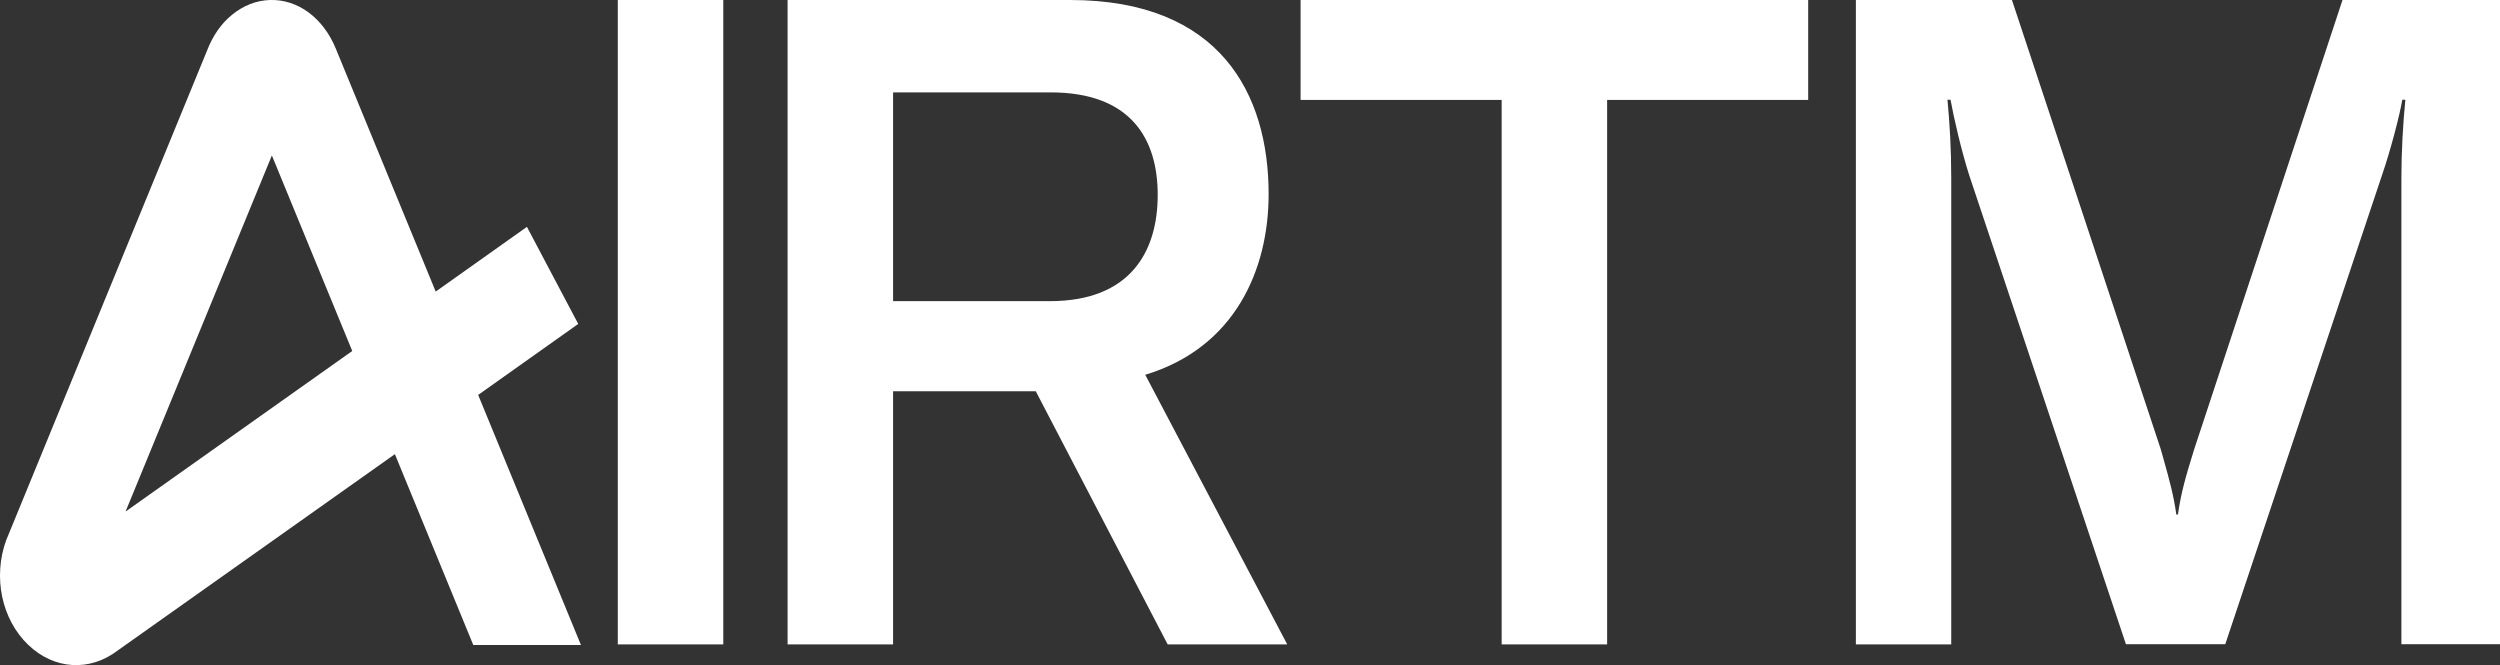 <svg width="109" height="29" viewBox="0 0 109 29" fill="none" xmlns="http://www.w3.org/2000/svg">
<rect x="0" y="0" width="109" height="29" fill="#333333" stroke="none"/>
<g clip-path="url(#clip0_13081_10958)">
<path fill-rule="evenodd" clip-rule="evenodd" d="M31.535 5.99443e-05H26.936V28.095H31.535V5.99443e-05ZM5.482 22.285L11.854 6.778L15.358 15.303L5.49 22.293L5.482 22.285ZM25.329 28.122L20.848 17.219L25.211 14.123L22.974 9.891L18.997 12.713L14.634 2.103C14.366 1.455 13.957 0.914 13.453 0.541C12.948 0.169 12.366 -0.018 11.775 5.99443e-05C11.177 0.018 10.609 0.24 10.113 0.648C9.641 1.029 9.271 1.57 9.026 2.209L0.292 23.5L0.269 23.553C-0.314 25.168 0.072 27.004 1.229 28.113C2.364 29.204 3.923 29.293 5.144 28.352L17.217 19.801L20.635 28.122H25.337H25.329ZM38.938 13.13H45.775C49.295 13.13 50.476 10.956 50.476 8.499C50.476 6.041 49.295 4.028 45.806 4.028H38.938V13.13ZM46.657 5.99443e-05C53.217 5.99443e-05 55.312 4.116 55.312 8.463C55.312 11.745 53.855 15.152 49.933 16.341L56.123 28.095H50.91L45.16 17.059H38.938V28.095H34.339V5.99443e-05H46.657ZM56.706 4.356H65.472V28.095H70.071V4.356H78.837V5.99443e-05H56.706V4.356ZM87.721 5.99443e-05H80.916V28.095H85.074V7.753C85.074 6.485 85.004 5.341 84.909 4.347H85.043C85.177 5.101 85.515 6.565 85.854 7.629L92.69 28.086H97.022L103.858 7.629C104.228 6.565 104.638 4.977 104.74 4.347H104.874C104.772 5.376 104.701 6.6 104.701 7.753V28.086H109.001V5.99443e-05H102.133L95.667 19.588C95.297 20.776 95.092 21.486 94.958 22.435H94.888C94.769 21.593 94.596 20.963 94.32 19.978C94.289 19.854 94.25 19.73 94.21 19.588L87.721 5.99443e-05Z" fill="white"/>
</g>
<defs>
<clipPath id="clip0_13081_10958">
<rect width="109" height="29" fill="white"/>
</clipPath>
</defs>
</svg>
